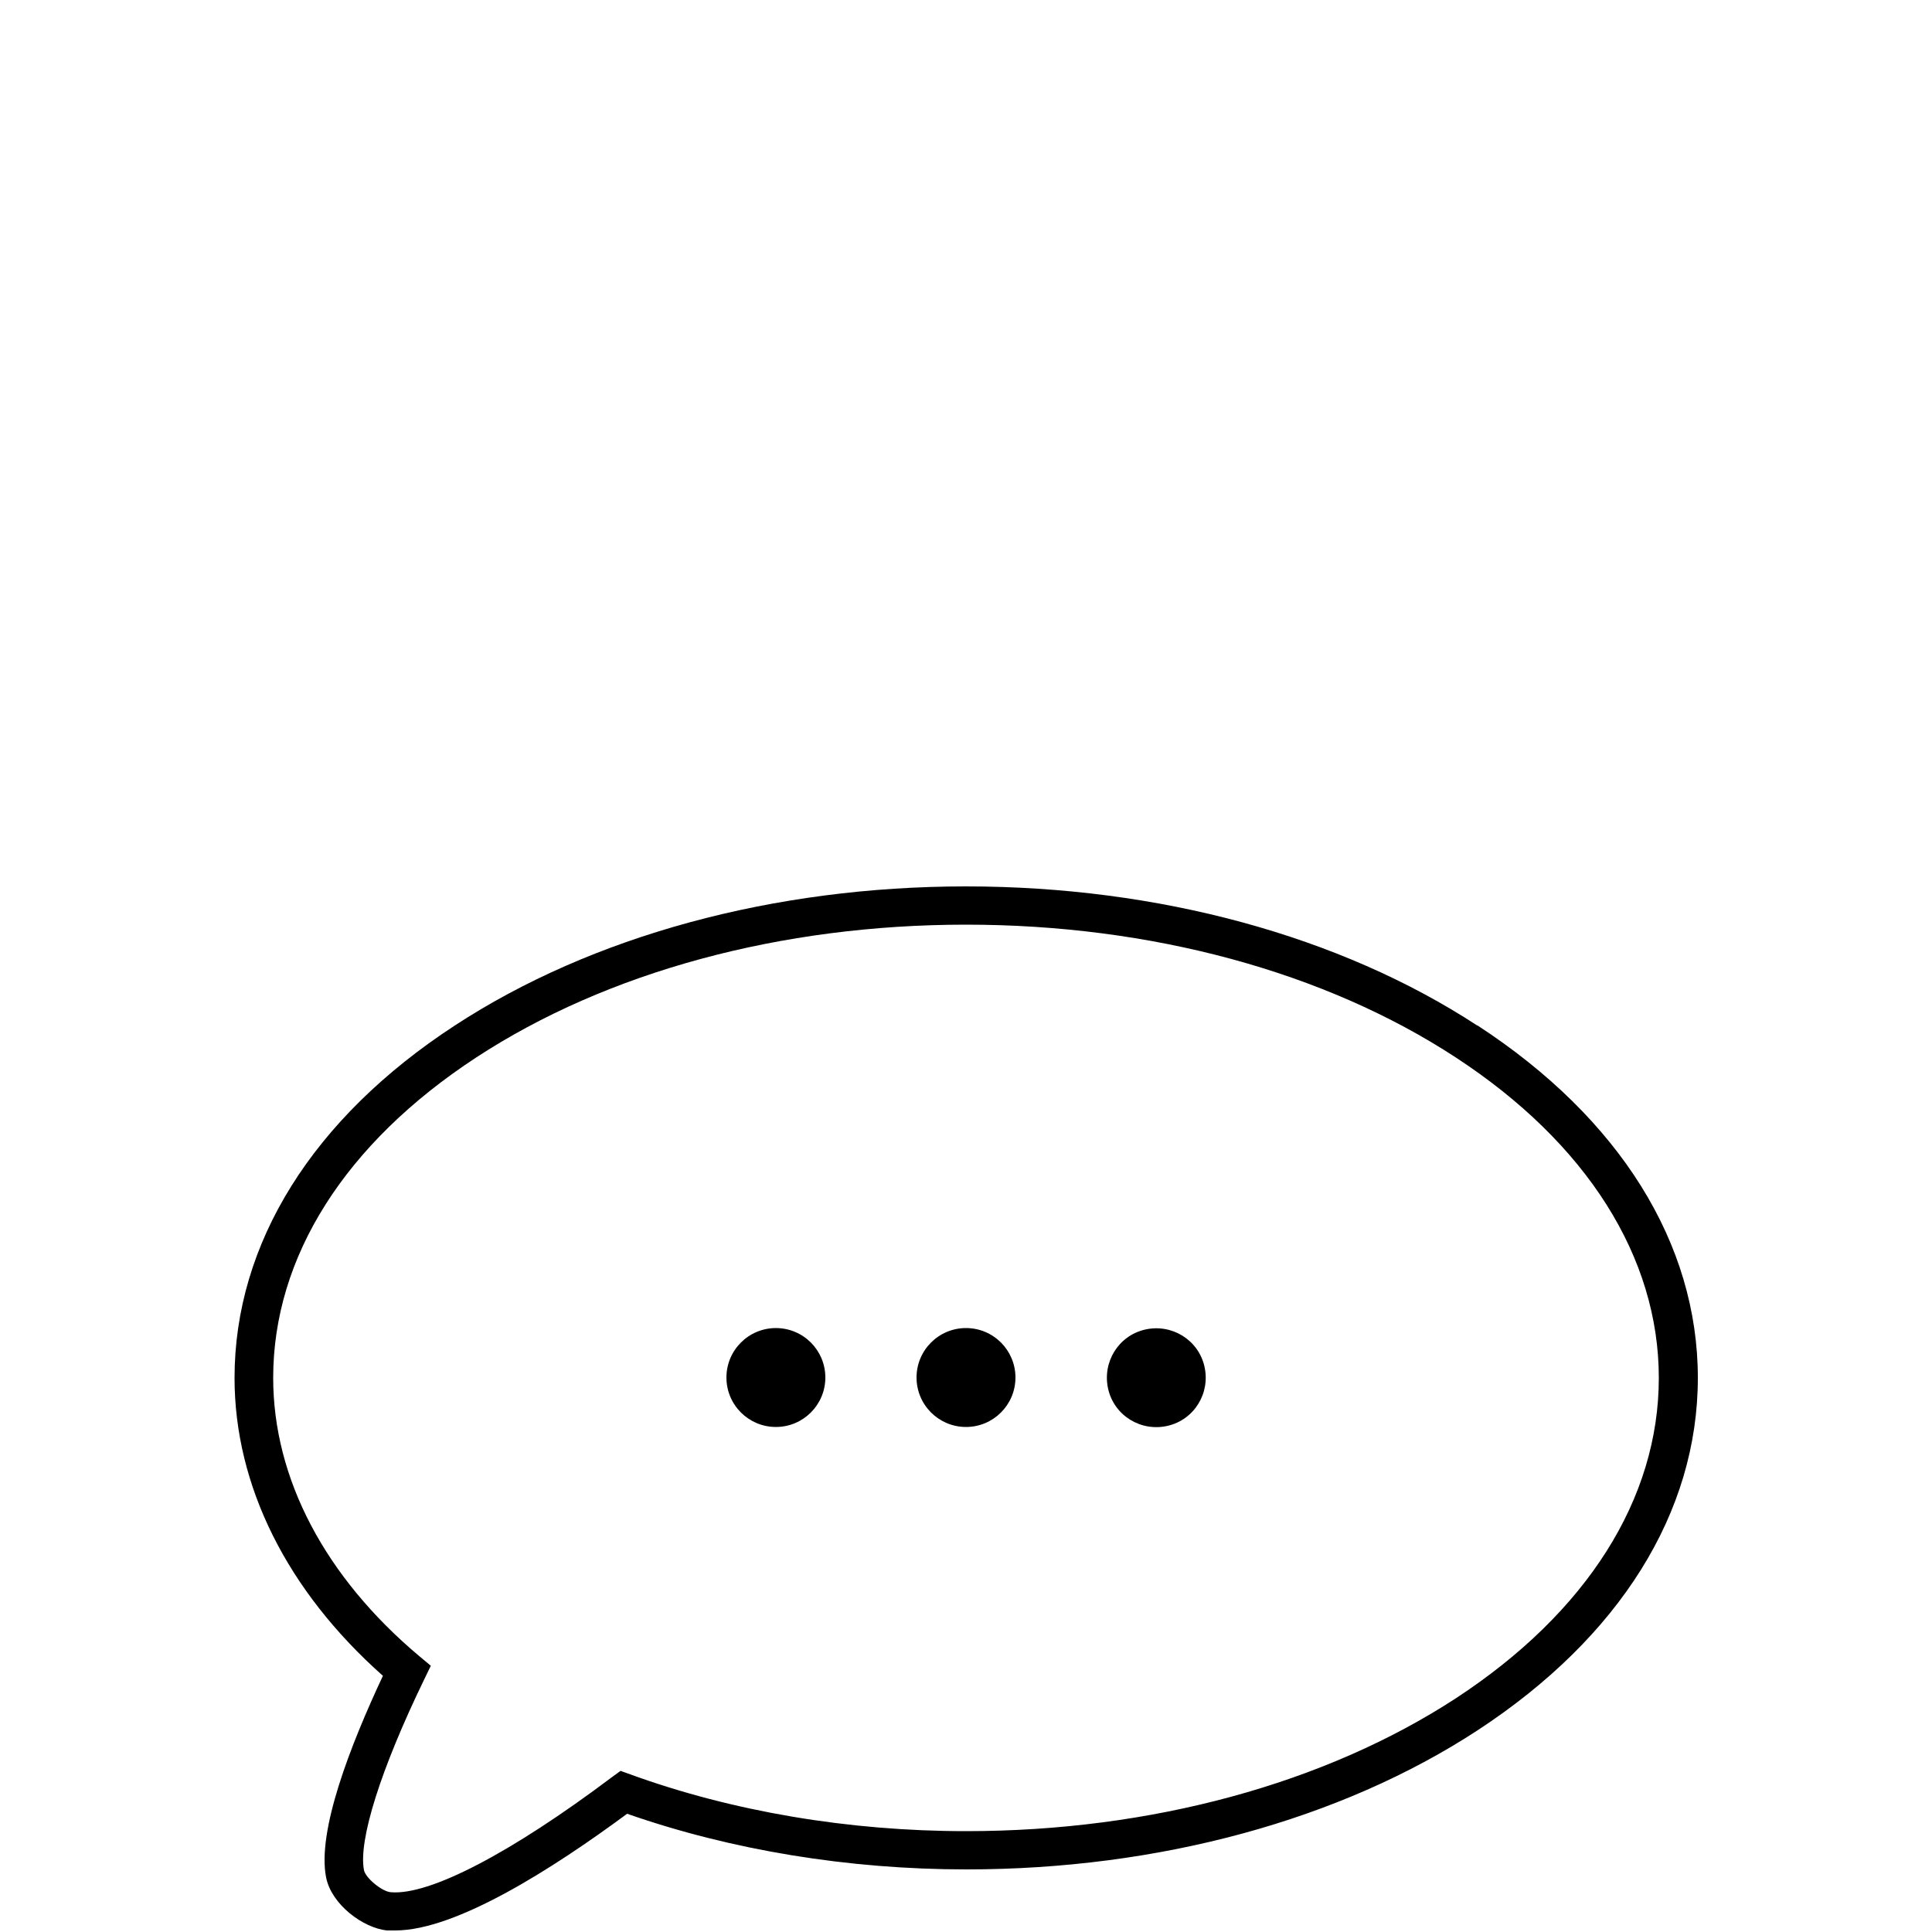 <svg viewBox="0 0 50 50" xmlns="http://www.w3.org/2000/svg" id="NEW">
  <defs>
    <style>
      .cls-1 {
        stroke-width: 0px;
      }
    </style>
  </defs>
  <g data-sanitized-data-name="Réa reprise" data-name="Réa reprise" id="Réa_reprise">
    <g>
      <path d="m29.63,34.41c-.69.16-1.11.85-.95,1.54.16.69.85,1.11,1.54.95s1.11-.85.95-1.54c-.16-.69-.85-1.11-1.54-.95Z" class="cls-1"></path>
      <circle r="1.28" cy="35.65" cx="25" class="cls-1"></circle>
      <circle r="1.28" cy="35.65" cx="20.08" class="cls-1"></circle>
      <path d="m38.23,26.54c-3.55-2.32-8.25-3.6-13.23-3.6s-9.68,1.28-13.23,3.6c-3.68,2.4-5.7,5.64-5.7,9.12,0,2.79,1.36,5.51,3.84,7.71-.84,1.79-1.71,4.02-1.47,5.22.14.7.96,1.31,1.58,1.37.07,0,.14,0,.21,0,1.58,0,4.09-1.61,6-3.02,2.69.94,5.72,1.44,8.78,1.44,4.98,0,9.68-1.28,13.23-3.6,3.68-2.41,5.7-5.64,5.7-9.12s-2.02-6.72-5.7-9.12Zm-.55,17.41c-3.39,2.21-7.89,3.44-12.68,3.44-3.04,0-6.05-.51-8.69-1.47l-.25-.09-.22.16c-2.62,1.97-4.73,3.07-5.73,2.98-.23-.02-.65-.37-.69-.57-.15-.77.43-2.61,1.56-4.94l.17-.35-.3-.25c-2.44-2.05-3.78-4.6-3.78-7.2,0-3.13,1.86-6.07,5.25-8.29,3.39-2.22,7.89-3.44,12.68-3.44s9.29,1.22,12.68,3.44l.27-.42-.27.42c3.38,2.21,5.25,5.16,5.25,8.29s-1.86,6.07-5.25,8.29Z" class="cls-1"></path>
    </g>
  </g>
</svg>